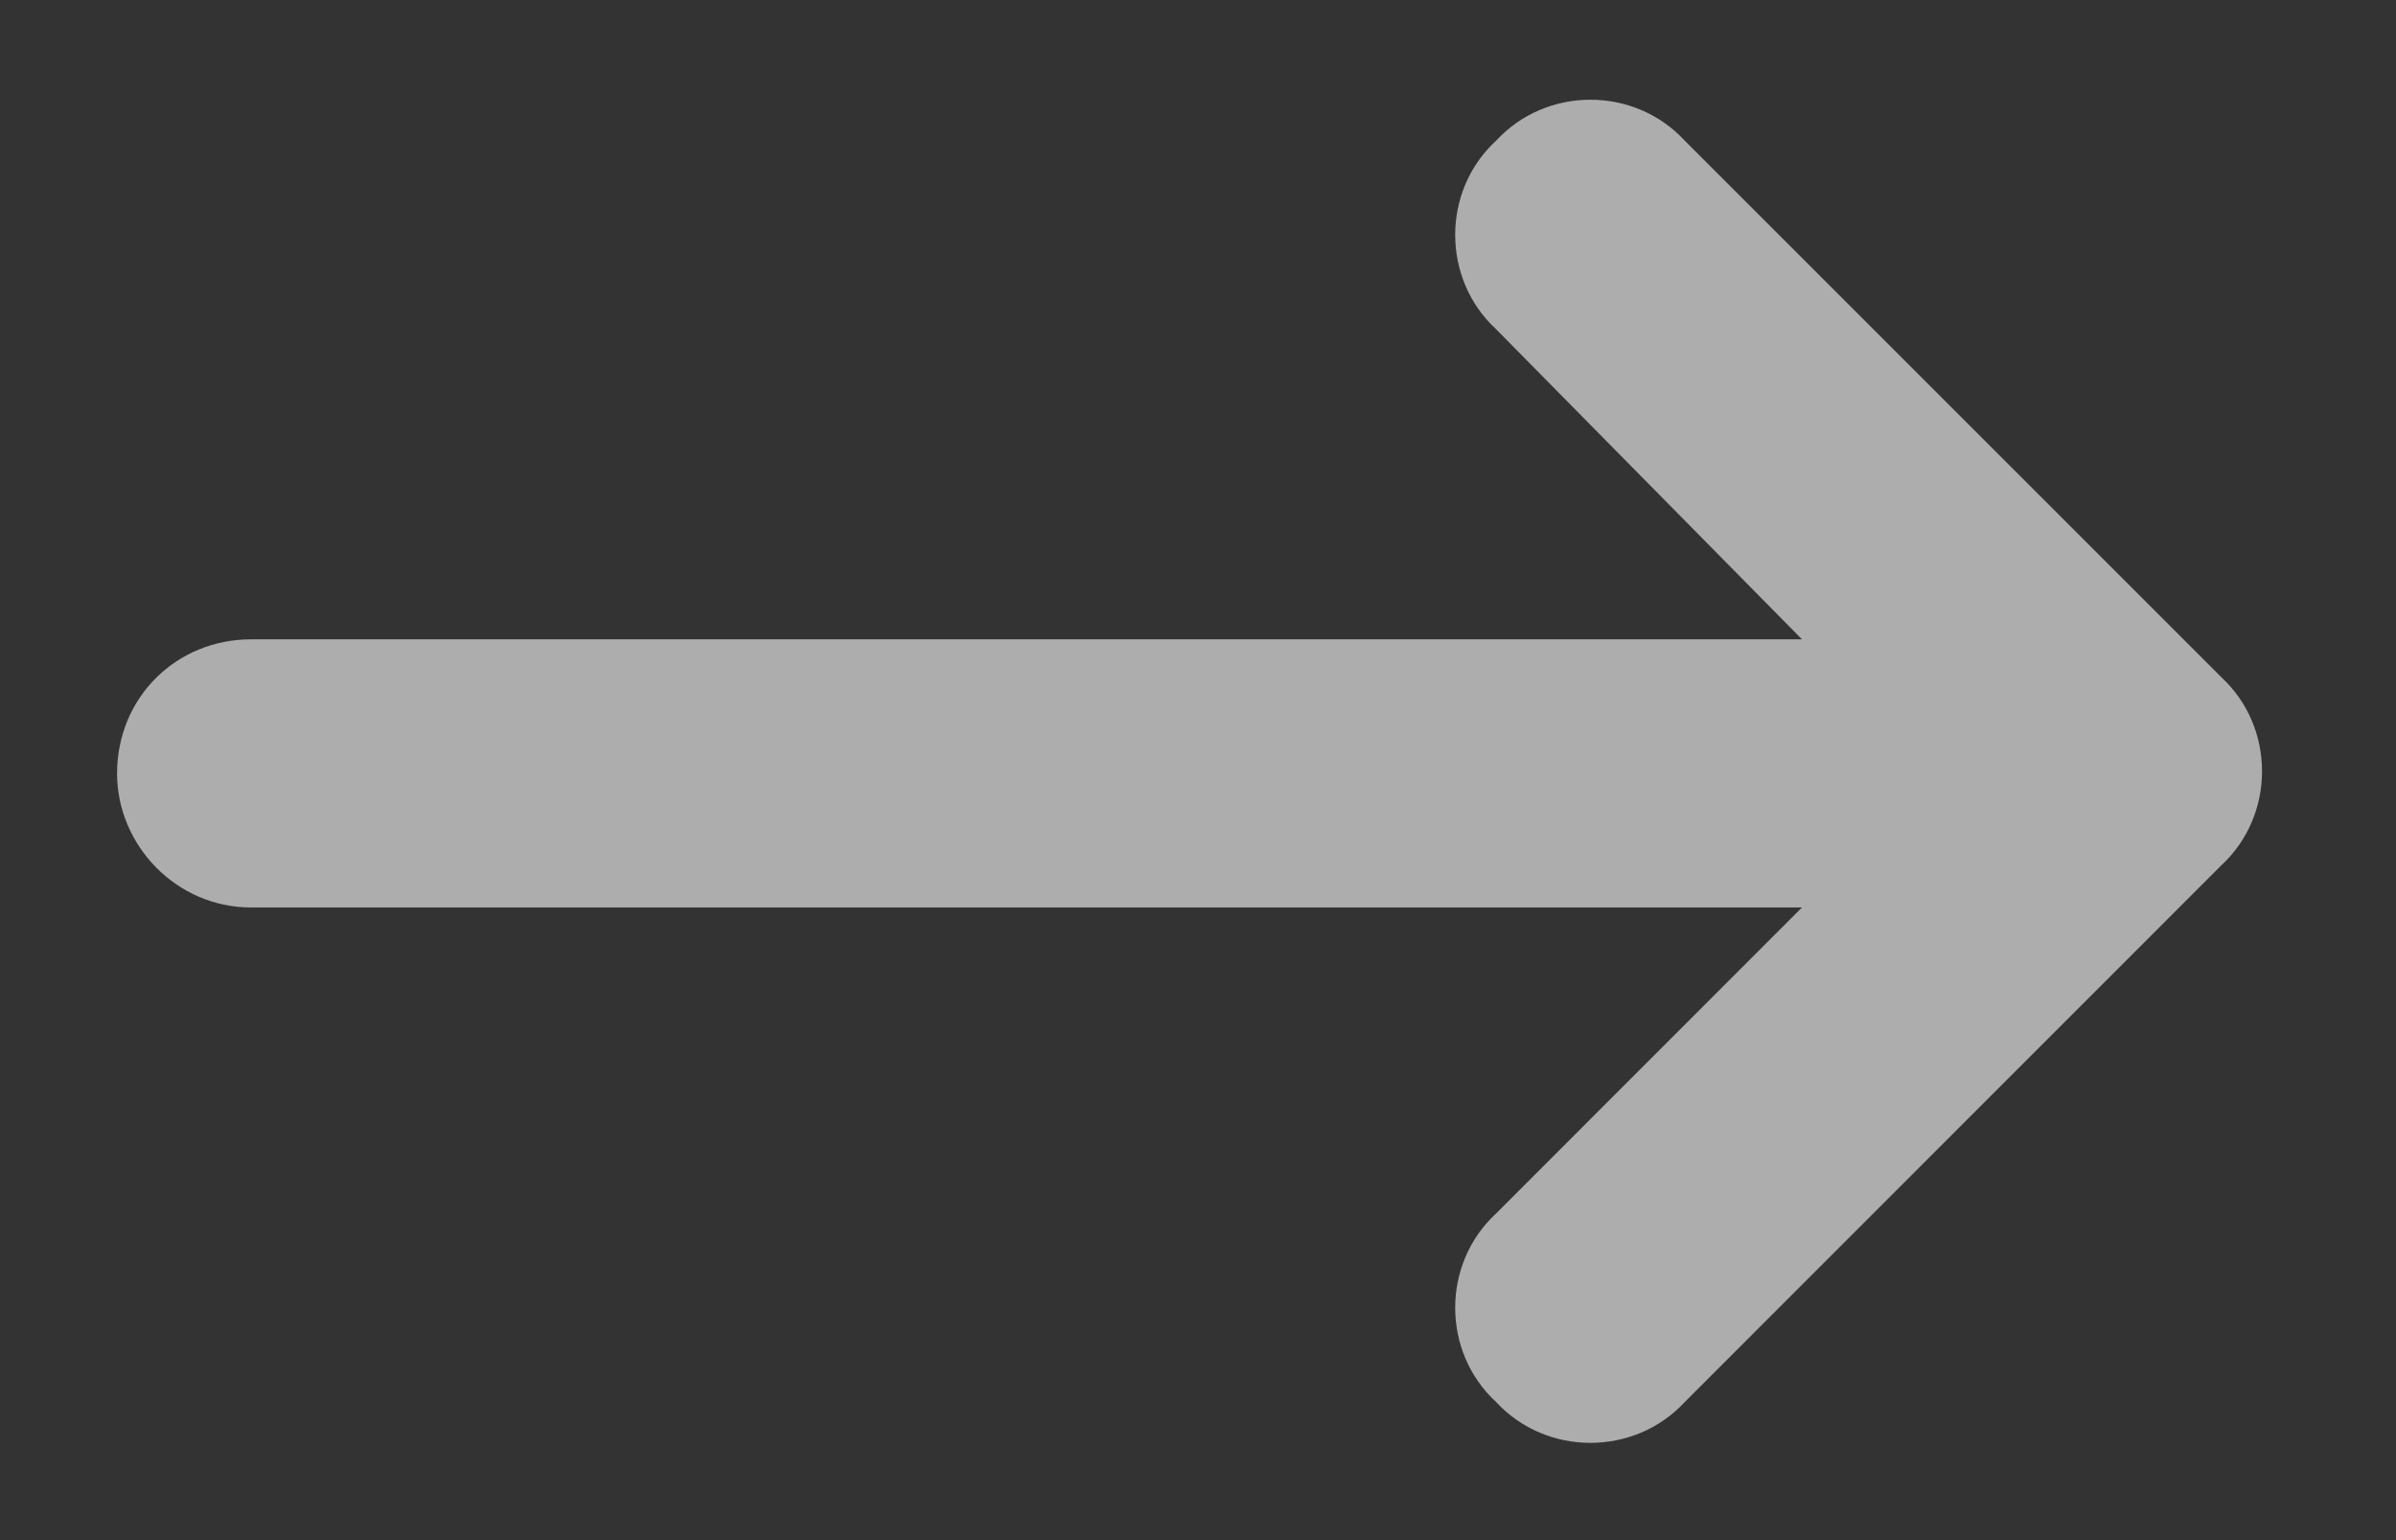 <svg width="14" height="9" viewBox="0 0 14 9" fill="none" xmlns="http://www.w3.org/2000/svg">
  <rect x="0" y="0" width="14" height="9" fill="#333333" stroke="none"/>
  <path d="M8.742 8.193C8.423 7.899 8.423 7.385 8.742 7.091L10.529 5.303L1.468 5.303C1.027 5.303 0.684 4.936 0.684 4.52C0.684 4.079 1.027 3.736 1.468 3.736L10.529 3.736L8.742 1.924C8.423 1.63 8.423 1.115 8.742 0.822C9.036 0.503 9.55 0.503 9.844 0.822L12.978 3.956C13.297 4.25 13.297 4.764 12.978 5.058L9.844 8.193C9.55 8.511 9.036 8.511 8.742 8.193Z" fill="white" fill-opacity="0.6"/>
</svg>

